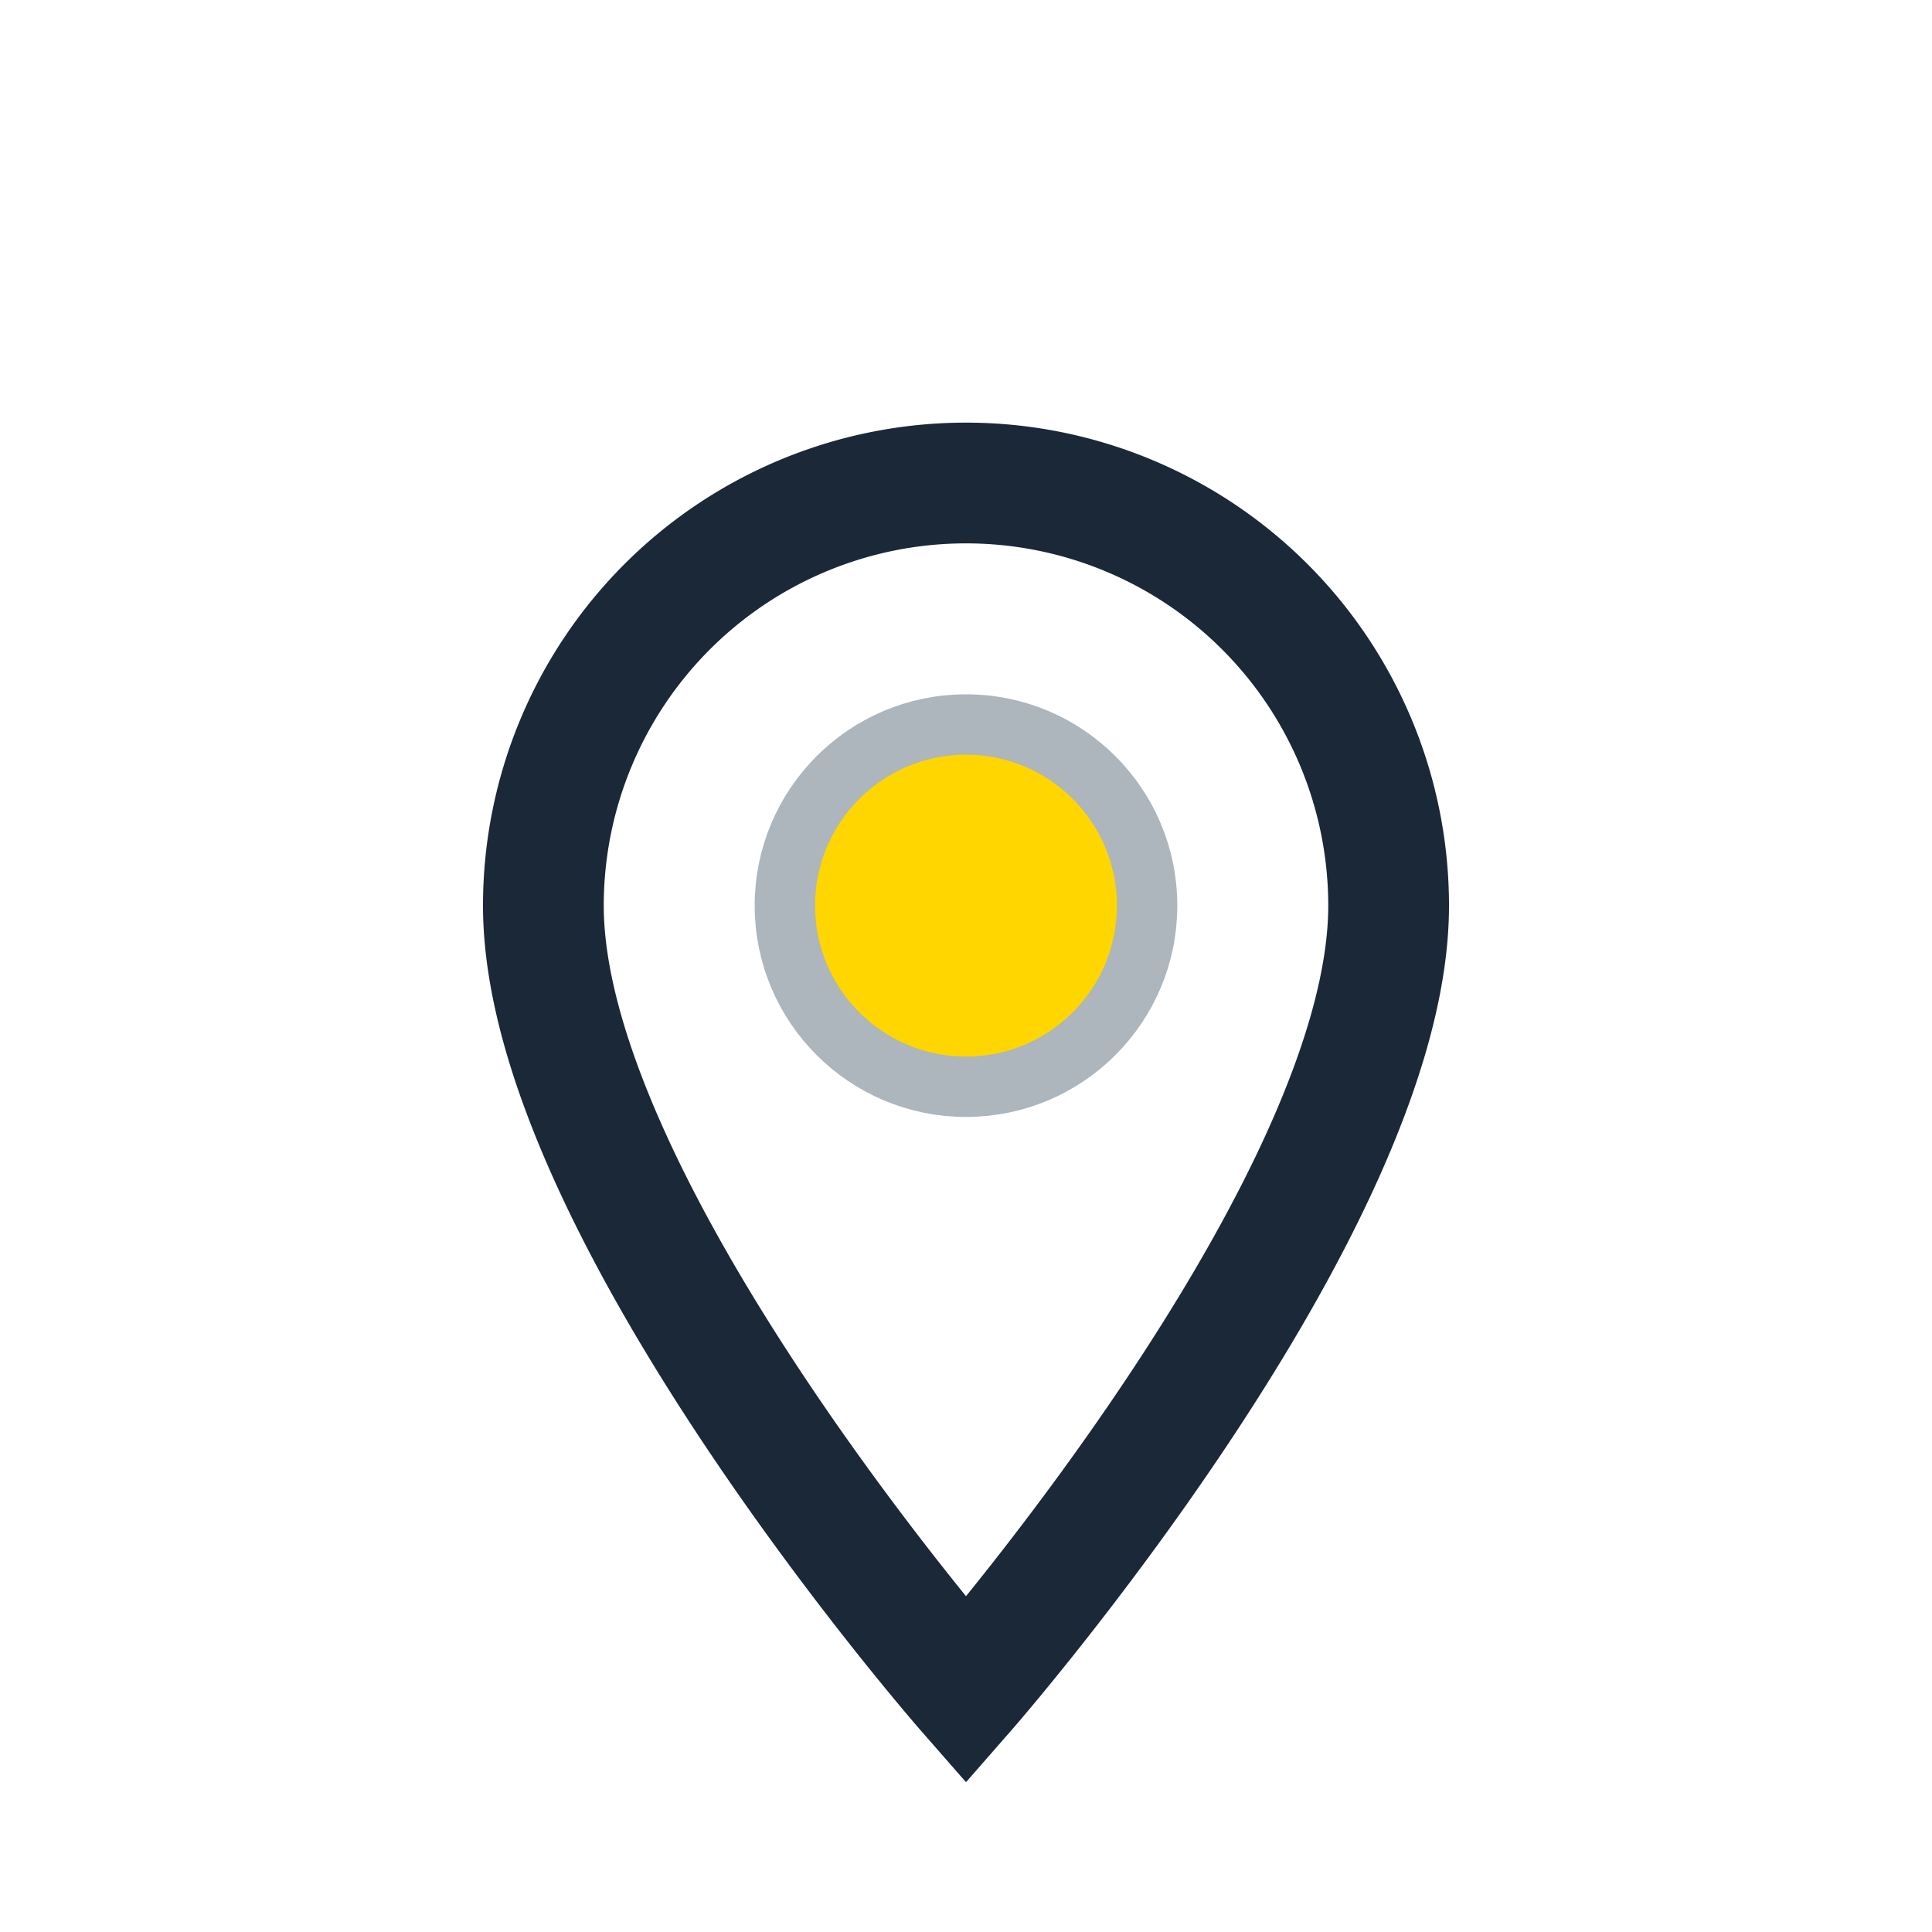 <?xml version="1.0" encoding="UTF-8"?>
<svg xmlns="http://www.w3.org/2000/svg" width="32" height="32" viewBox="0 0 32 32"><path d="M16 28s-7-8-7-13a7 7 0 1 1 14 0c0 5-7 13-7 13z" fill="none" stroke="#1B2838" stroke-width="2"/><circle cx="16" cy="15" r="3" fill="#FFD600" stroke="#ADB5BD" stroke-width="1"/></svg>